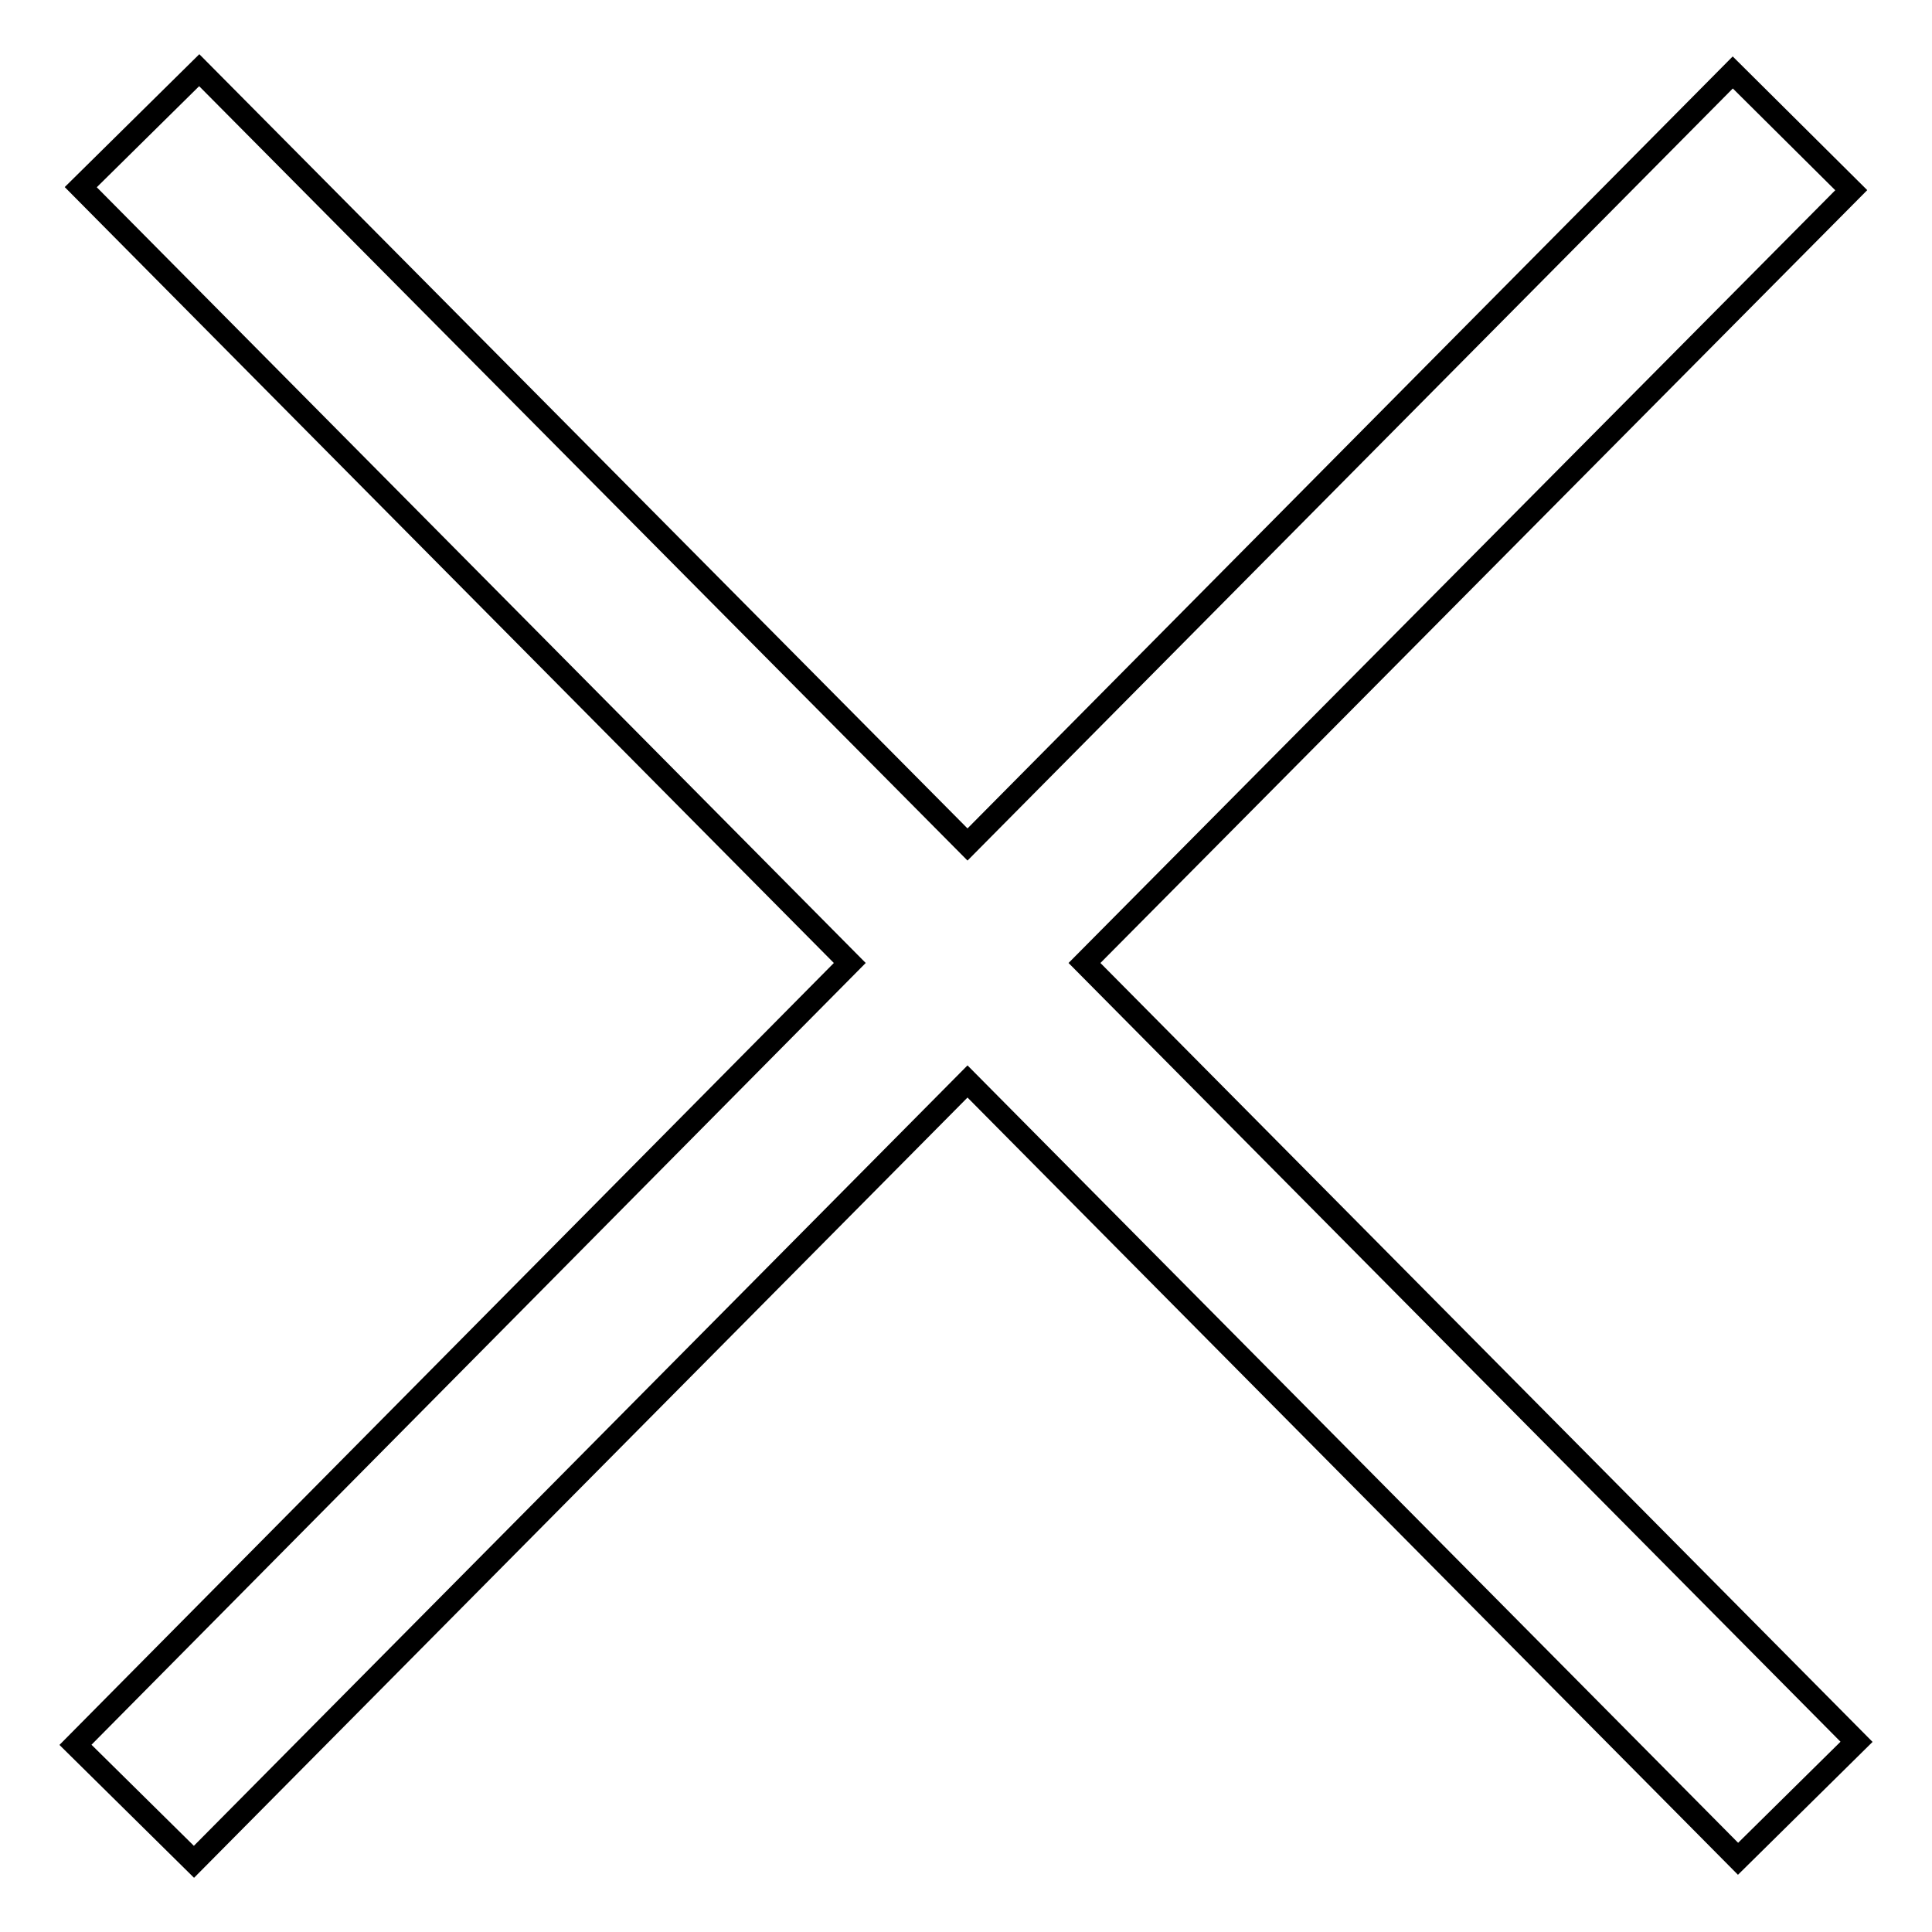 <?xml version="1.0" encoding="utf-8"?>
<!-- Svg Vector Icons : http://www.onlinewebfonts.com/icon -->
<!DOCTYPE svg PUBLIC "-//W3C//DTD SVG 1.1//EN" "http://www.w3.org/Graphics/SVG/1.1/DTD/svg11.dtd">
<svg version="1.1" xmlns="http://www.w3.org/2000/svg" xmlns:xlink="http://www.w3.org/1999/xlink" x="0px" y="0px" viewBox="0 0 256 256" enable-background="new 0 0 256 256" xml:space="preserve">
<g> <path stroke-width="3" fill-opacity="0" stroke="#000000"  d="M143.7,127.6L245.3,25.2L229.6,9.6L128.2,111.9L26.4,9.3L10.7,24.8l101.9,102.8L10,231.2l15.7,15.5 l102.5-103.4l102.1,103l15.7-15.5L143.7,127.6z"/></g>
</svg>